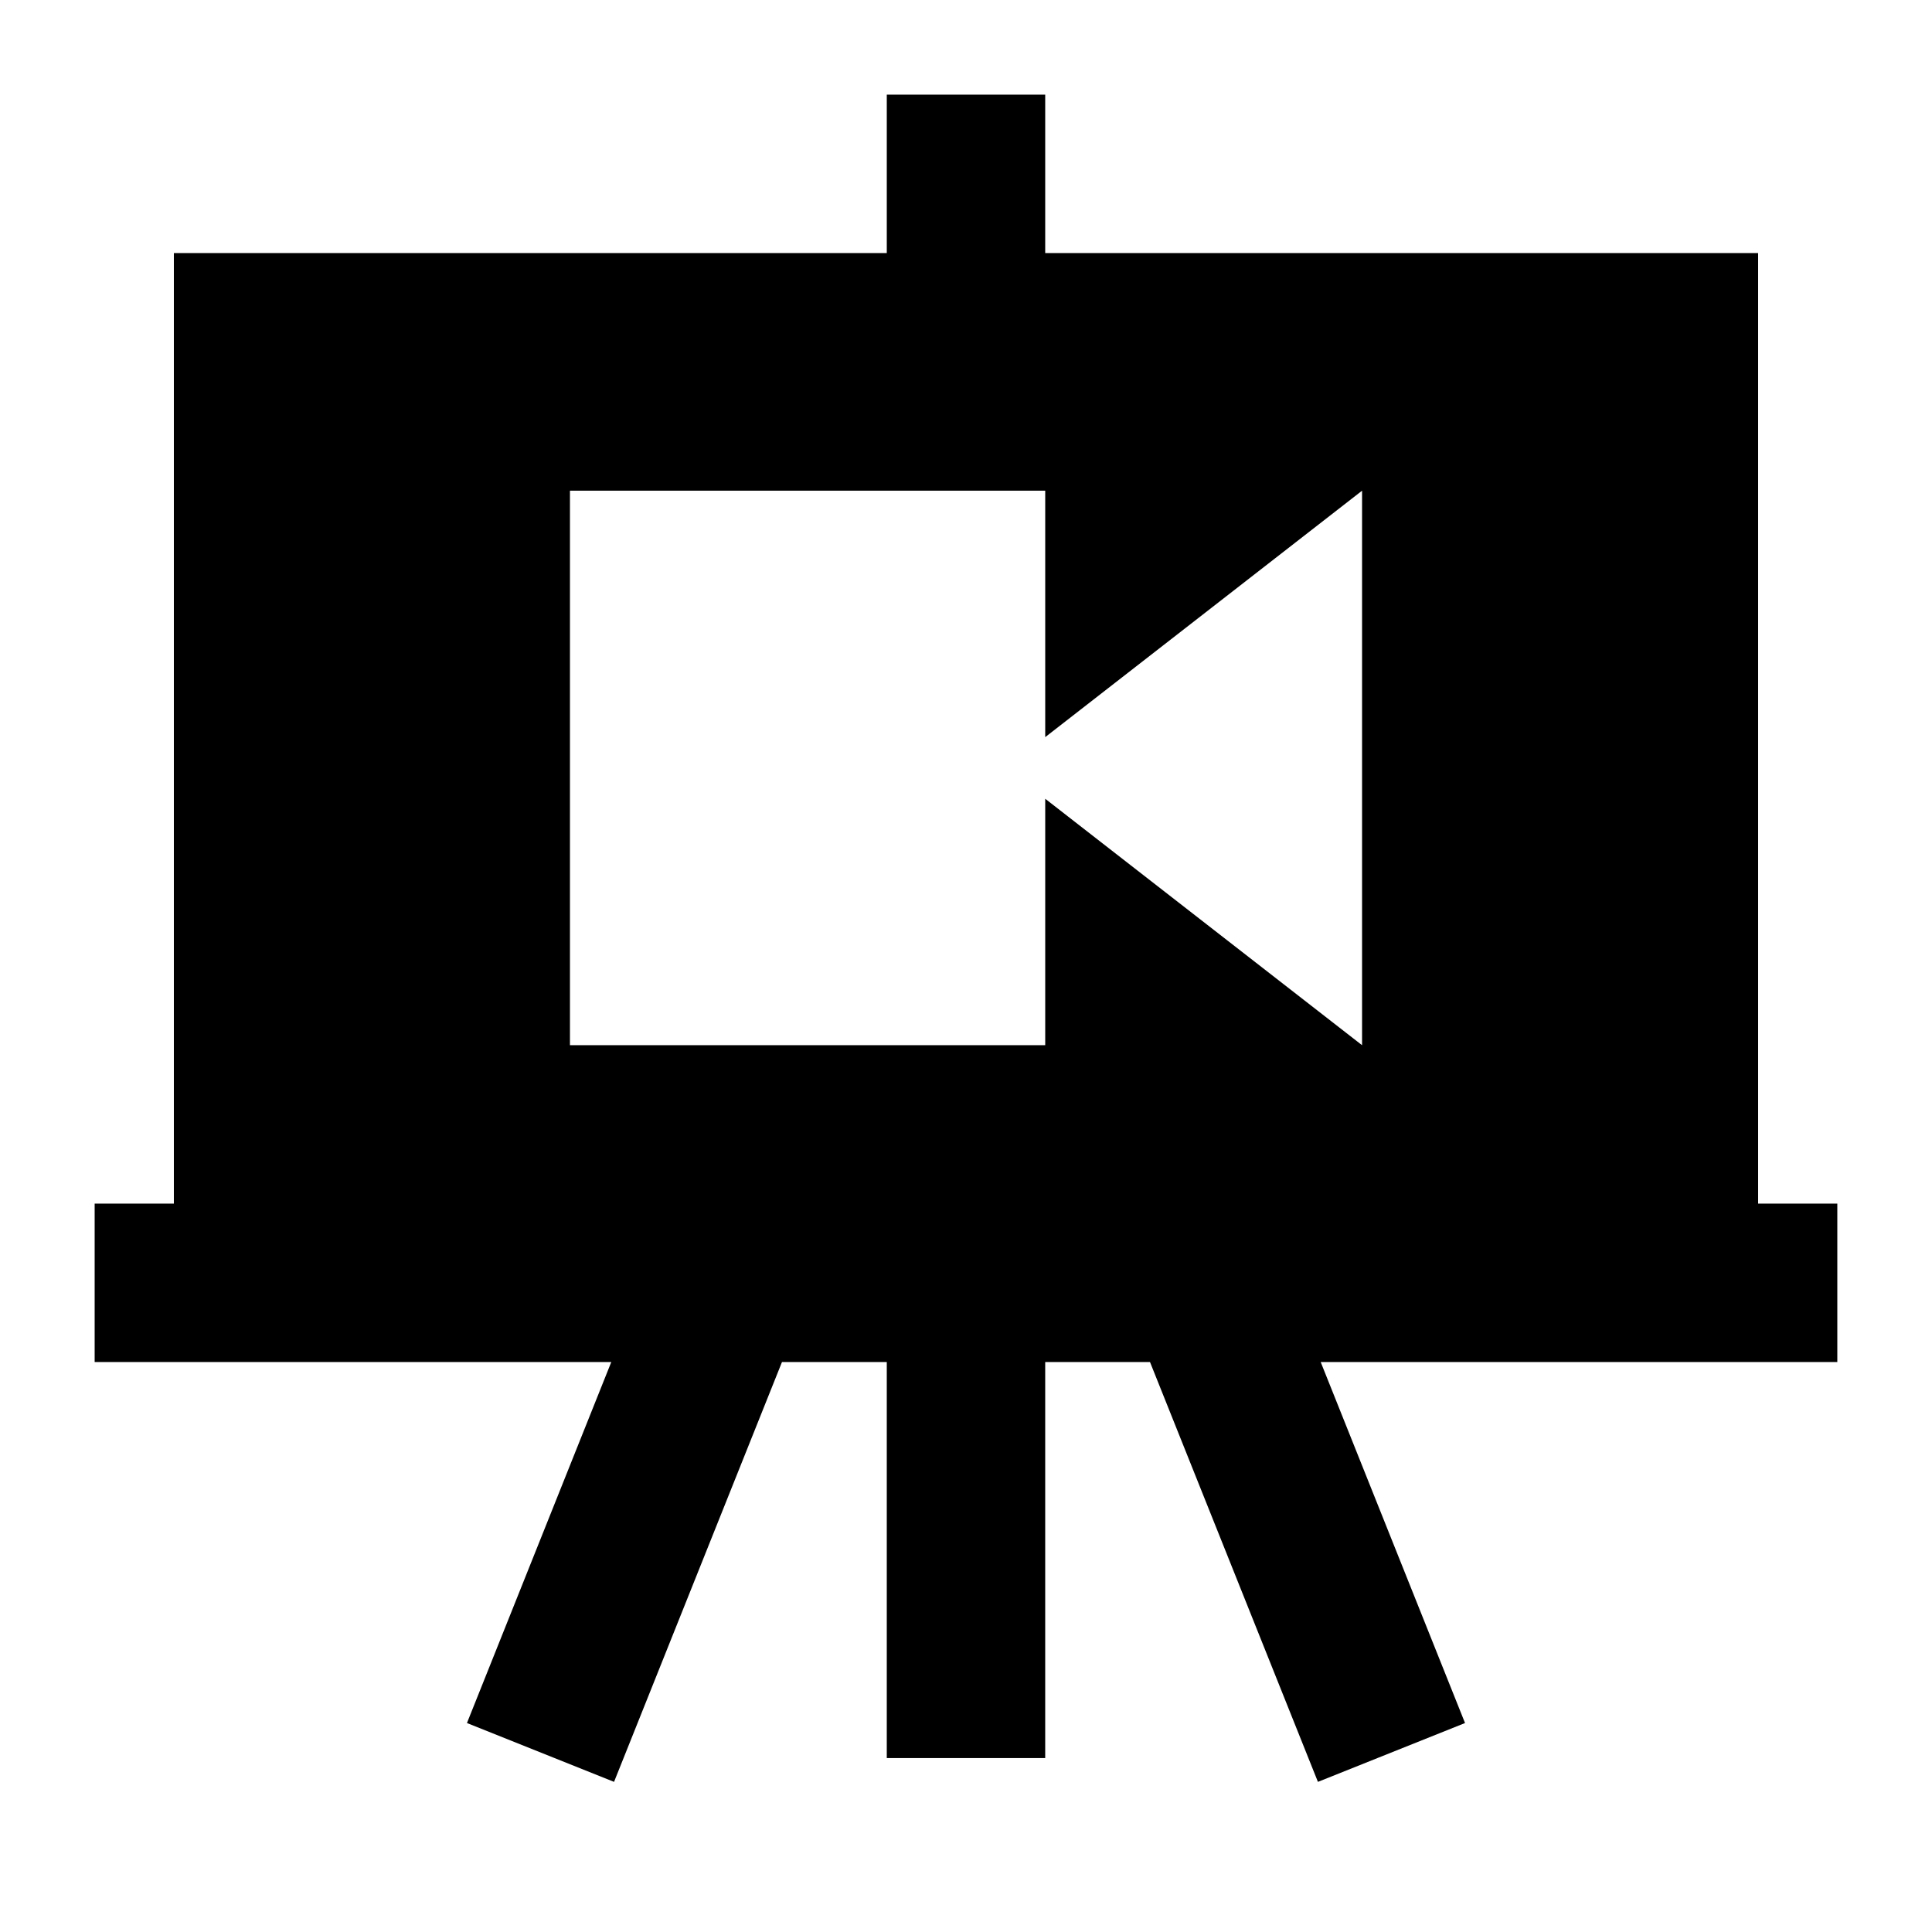 <?xml version="1.0" encoding="UTF-8"?>
<!-- Uploaded to: ICON Repo, www.svgrepo.com, Generator: ICON Repo Mixer Tools -->
<svg fill="#000000" width="800px" height="800px" version="1.1" viewBox="144 144 512 512" xmlns="http://www.w3.org/2000/svg">
 <path d="m504.96 420.99-83.965-65.309v65.309h-125.95v-146.95h125.95v65.305l83.965-65.305zm104.96 41.984v-251.91h-188.93v-41.984h-41.984v41.984h-188.93v251.91h-20.992v41.98h136.91l-38.246 95.664 38.98 15.594 44.504-111.26h27.773v104.96h41.984v-104.96h27.77l44.504 111.26 38.984-15.594-38.25-95.664h136.91v-41.98z" fill-rule="evenodd"/>
</svg>